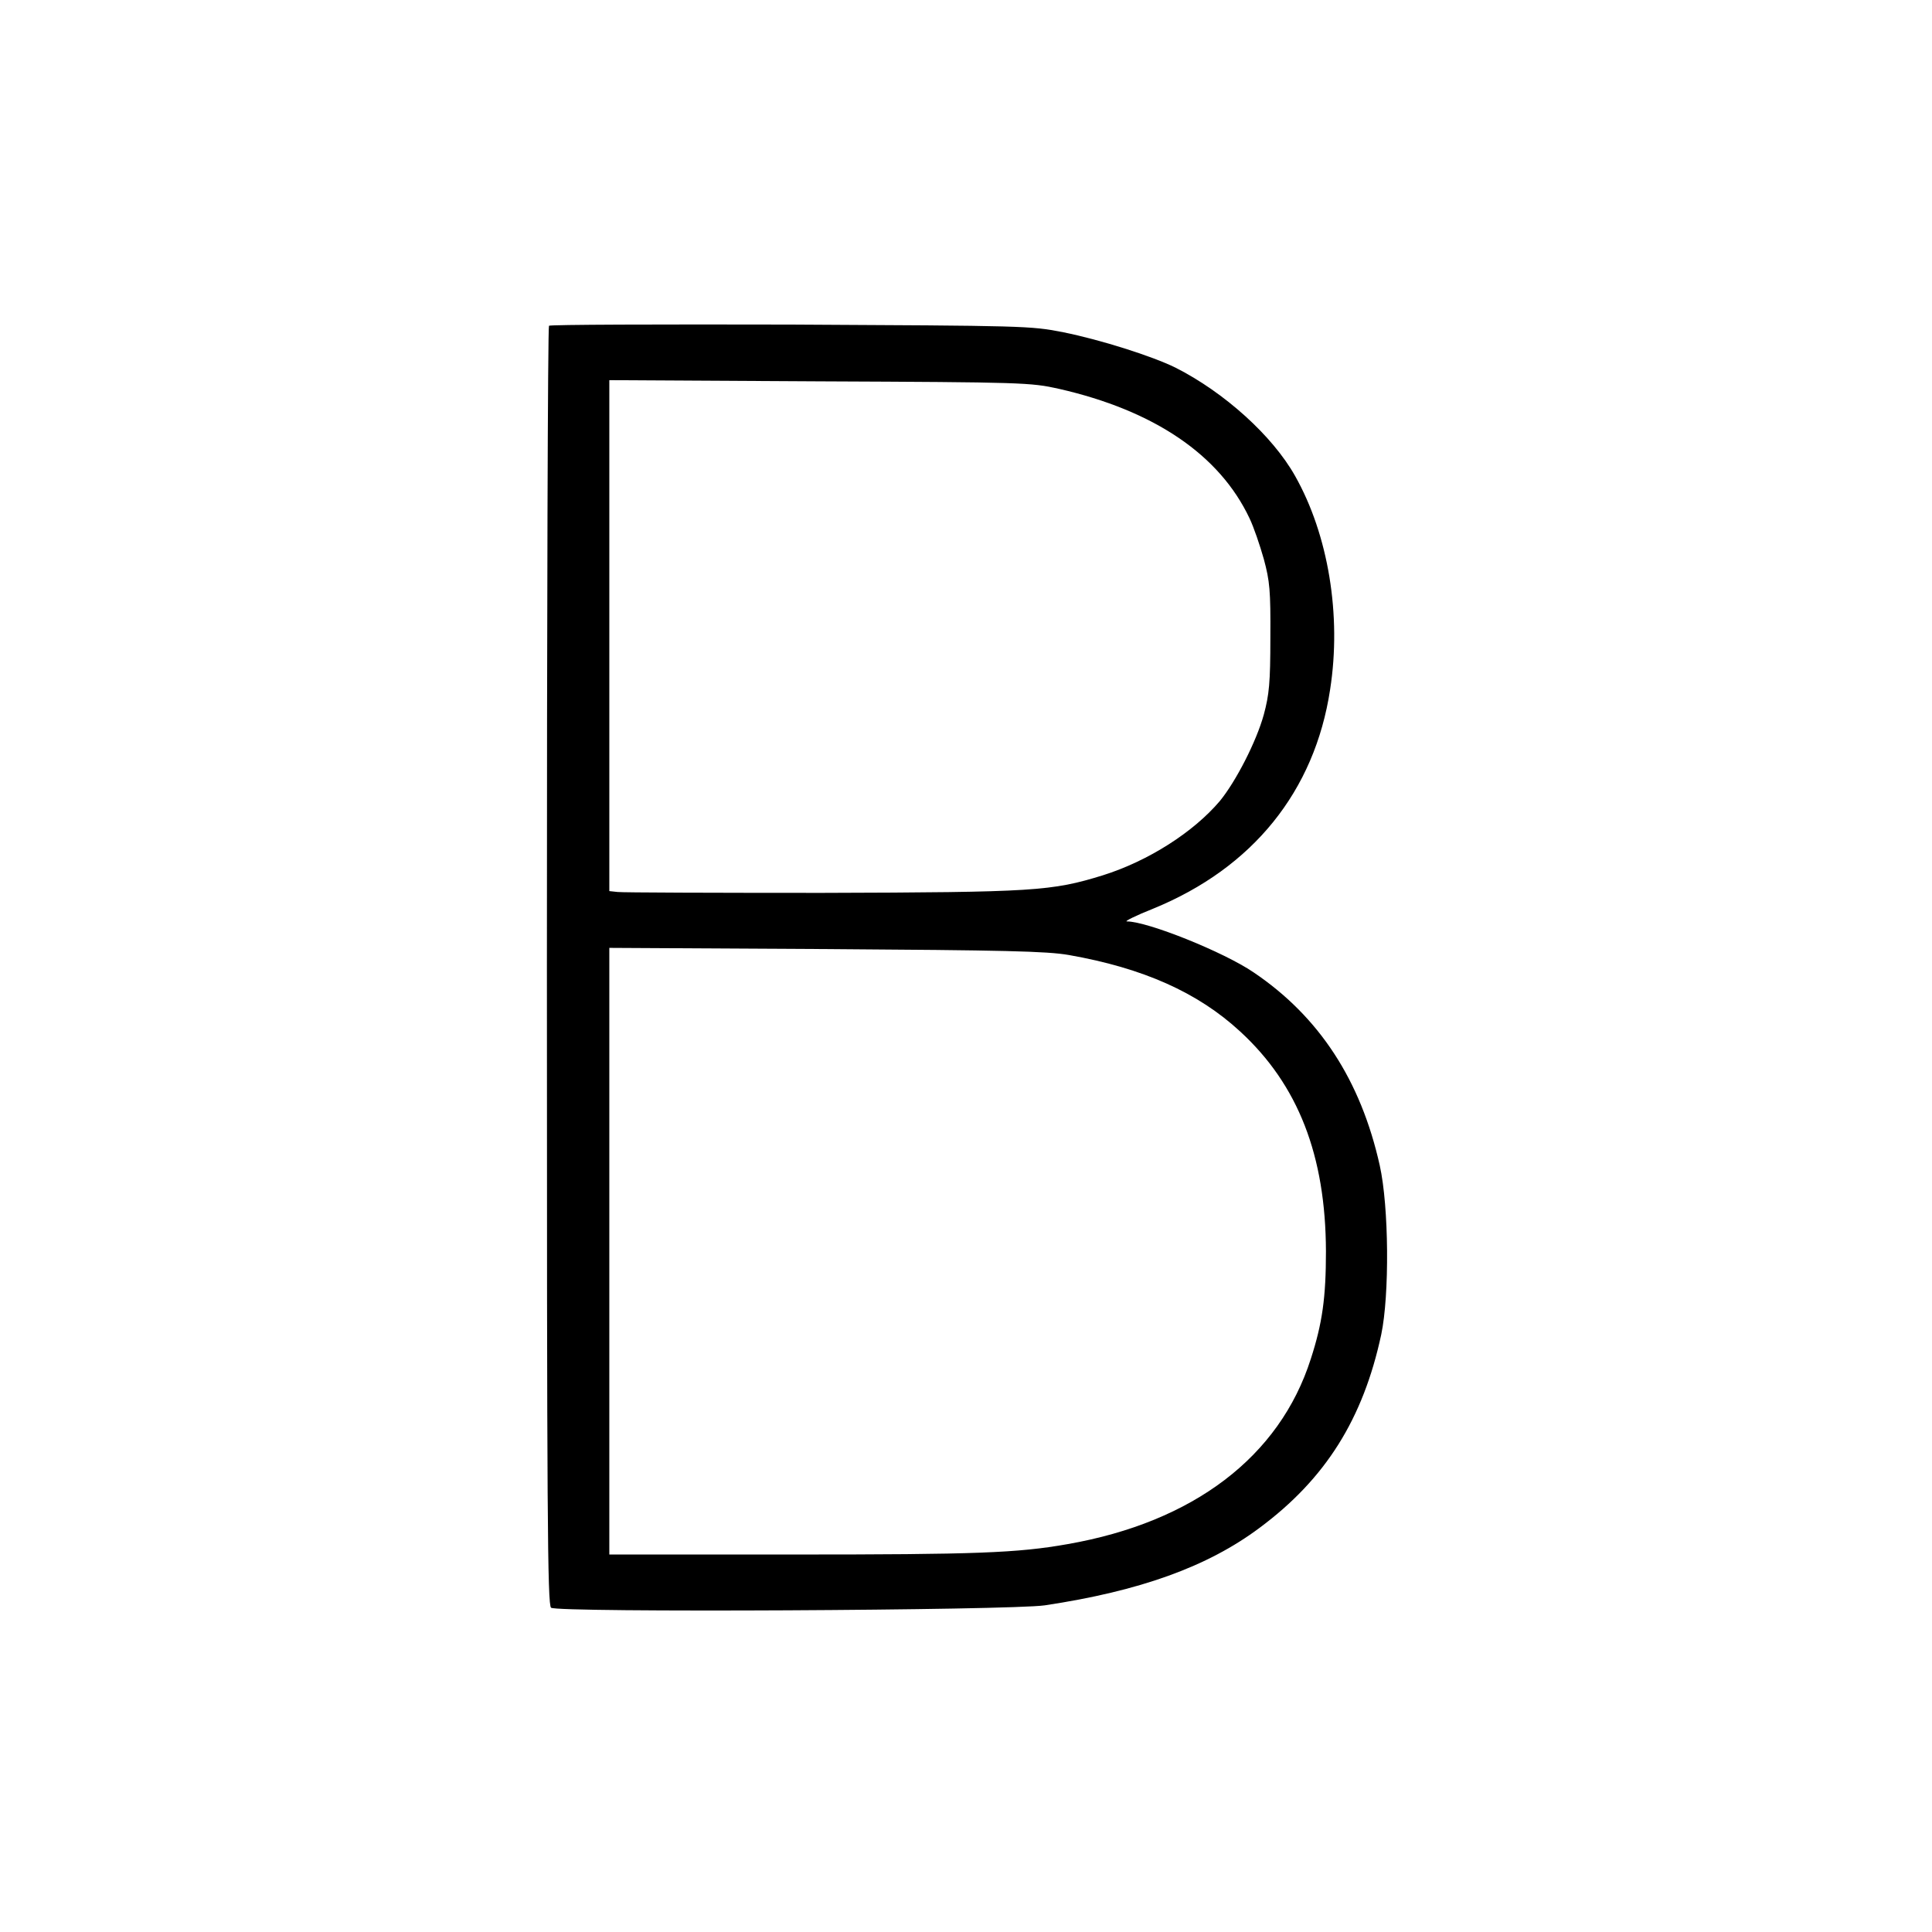 <?xml version="1.0" standalone="no"?>
<!DOCTYPE svg PUBLIC "-//W3C//DTD SVG 20010904//EN"
 "http://www.w3.org/TR/2001/REC-SVG-20010904/DTD/svg10.dtd">
<svg version="1.0" xmlns="http://www.w3.org/2000/svg"
 width="650pt" height="650pt" viewBox="0 0 650 650"
 preserveAspectRatio="xMidYMid meet">
<g transform="translate(0,650) scale(0.1,-0.1)"
fill="#000000" stroke="none">
<path d="M1847 5404 c-4 -4 -7 -974 -7 -2154 0 -1855 2 -2149 14 -2159 20 -17
1545 -9 1661 8 320 48 548 130 723 261 222 165 348 366 409 650 28 133 26 430
-5 569 -64 287 -204 501 -425 650 -100 68 -356 171 -426 171 -9 0 31 20 89 43
335 137 543 395 595 737 39 250 -6 521 -118 719 -76 135 -238 281 -402 364
-79 39 -253 94 -377 119 -110 22 -133 22 -918 26 -443 1 -809 0 -813 -4z
m1715 -212 c321 -73 541 -222 642 -436 14 -29 35 -91 48 -137 20 -74 23 -106
22 -264 0 -152 -4 -192 -22 -259 -25 -91 -94 -225 -148 -291 -89 -105 -241
-202 -394 -250 -172 -53 -228 -57 -945 -59 -363 0 -672 1 -687 3 l-28 3 0 860
0 859 708 -4 c684 -3 710 -4 804 -25z m34 -1905 c250 -44 434 -126 576 -257
196 -180 288 -418 289 -740 0 -155 -12 -242 -51 -362 -105 -329 -395 -549
-818 -623 -169 -30 -310 -35 -919 -35 l-623 0 0 1021 0 1020 728 -4 c601 -4
743 -7 818 -20z"/>
</g>
</svg>
